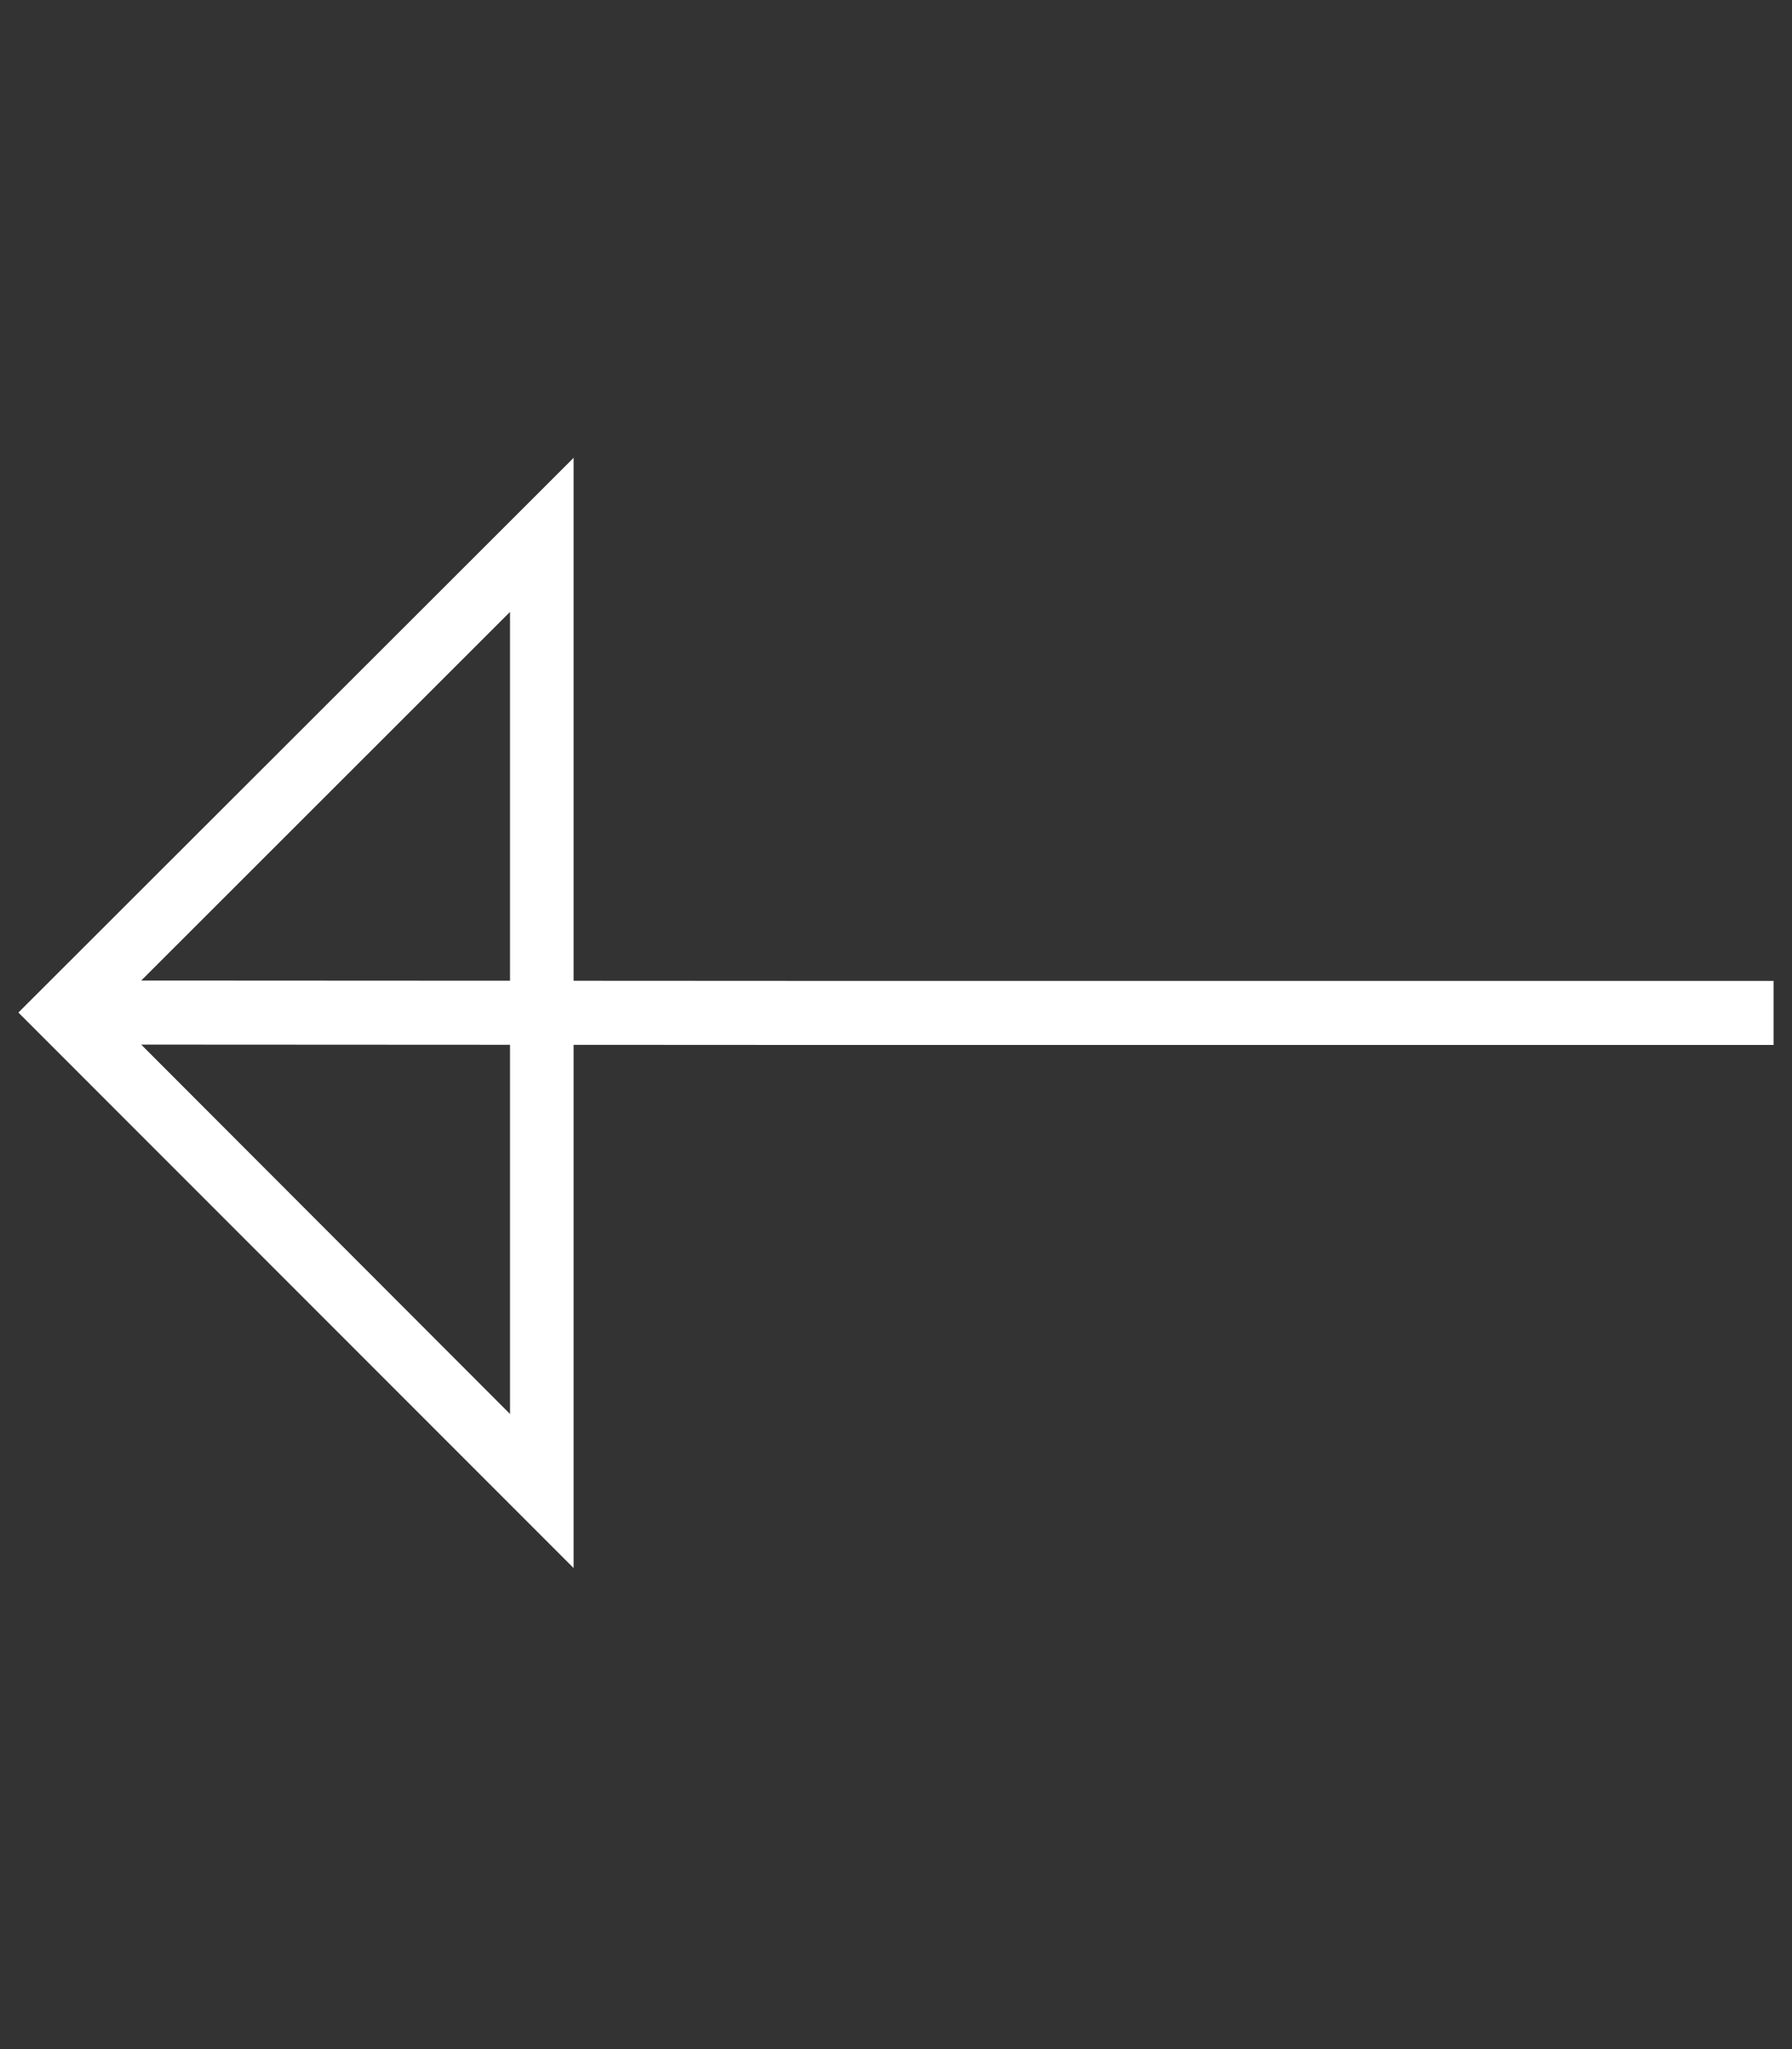 <?xml version="1.0" encoding="utf-8"?>
<!-- Generator: Adobe Illustrator 27.4.0, SVG Export Plug-In . SVG Version: 6.00 Build 0)  -->
<svg version="1.1" id="Layer_1" xmlns="http://www.w3.org/2000/svg" xmlns:xlink="http://www.w3.org/1999/xlink" x="0px" y="0px"
	 viewBox="0 0 448 512" style="enable-background:new 0 0 448 512;" xml:space="preserve">
<rect x="0" y="0" width="448" height="512" fill="#333333" stroke="none"/>
<style type="text/css">
	.st0{fill:none;stroke:#FFFFFF;stroke-width:16;stroke-linejoin:round;stroke-miterlimit:10;}
	.st1{fill:#FFFFFF;}
</style>
<g>
	<polyline class="st0" points="443.4,253.1 211.2,253.1 19.9,253 	"/>
	<g>
		<path class="st1" d="M127.5,152.9v200.4L27.3,253L127.5,152.9 M143.5,114.3L4.6,253l138.8,138.8V114.3L143.5,114.3z"/>
	</g>
</g>
</svg>
